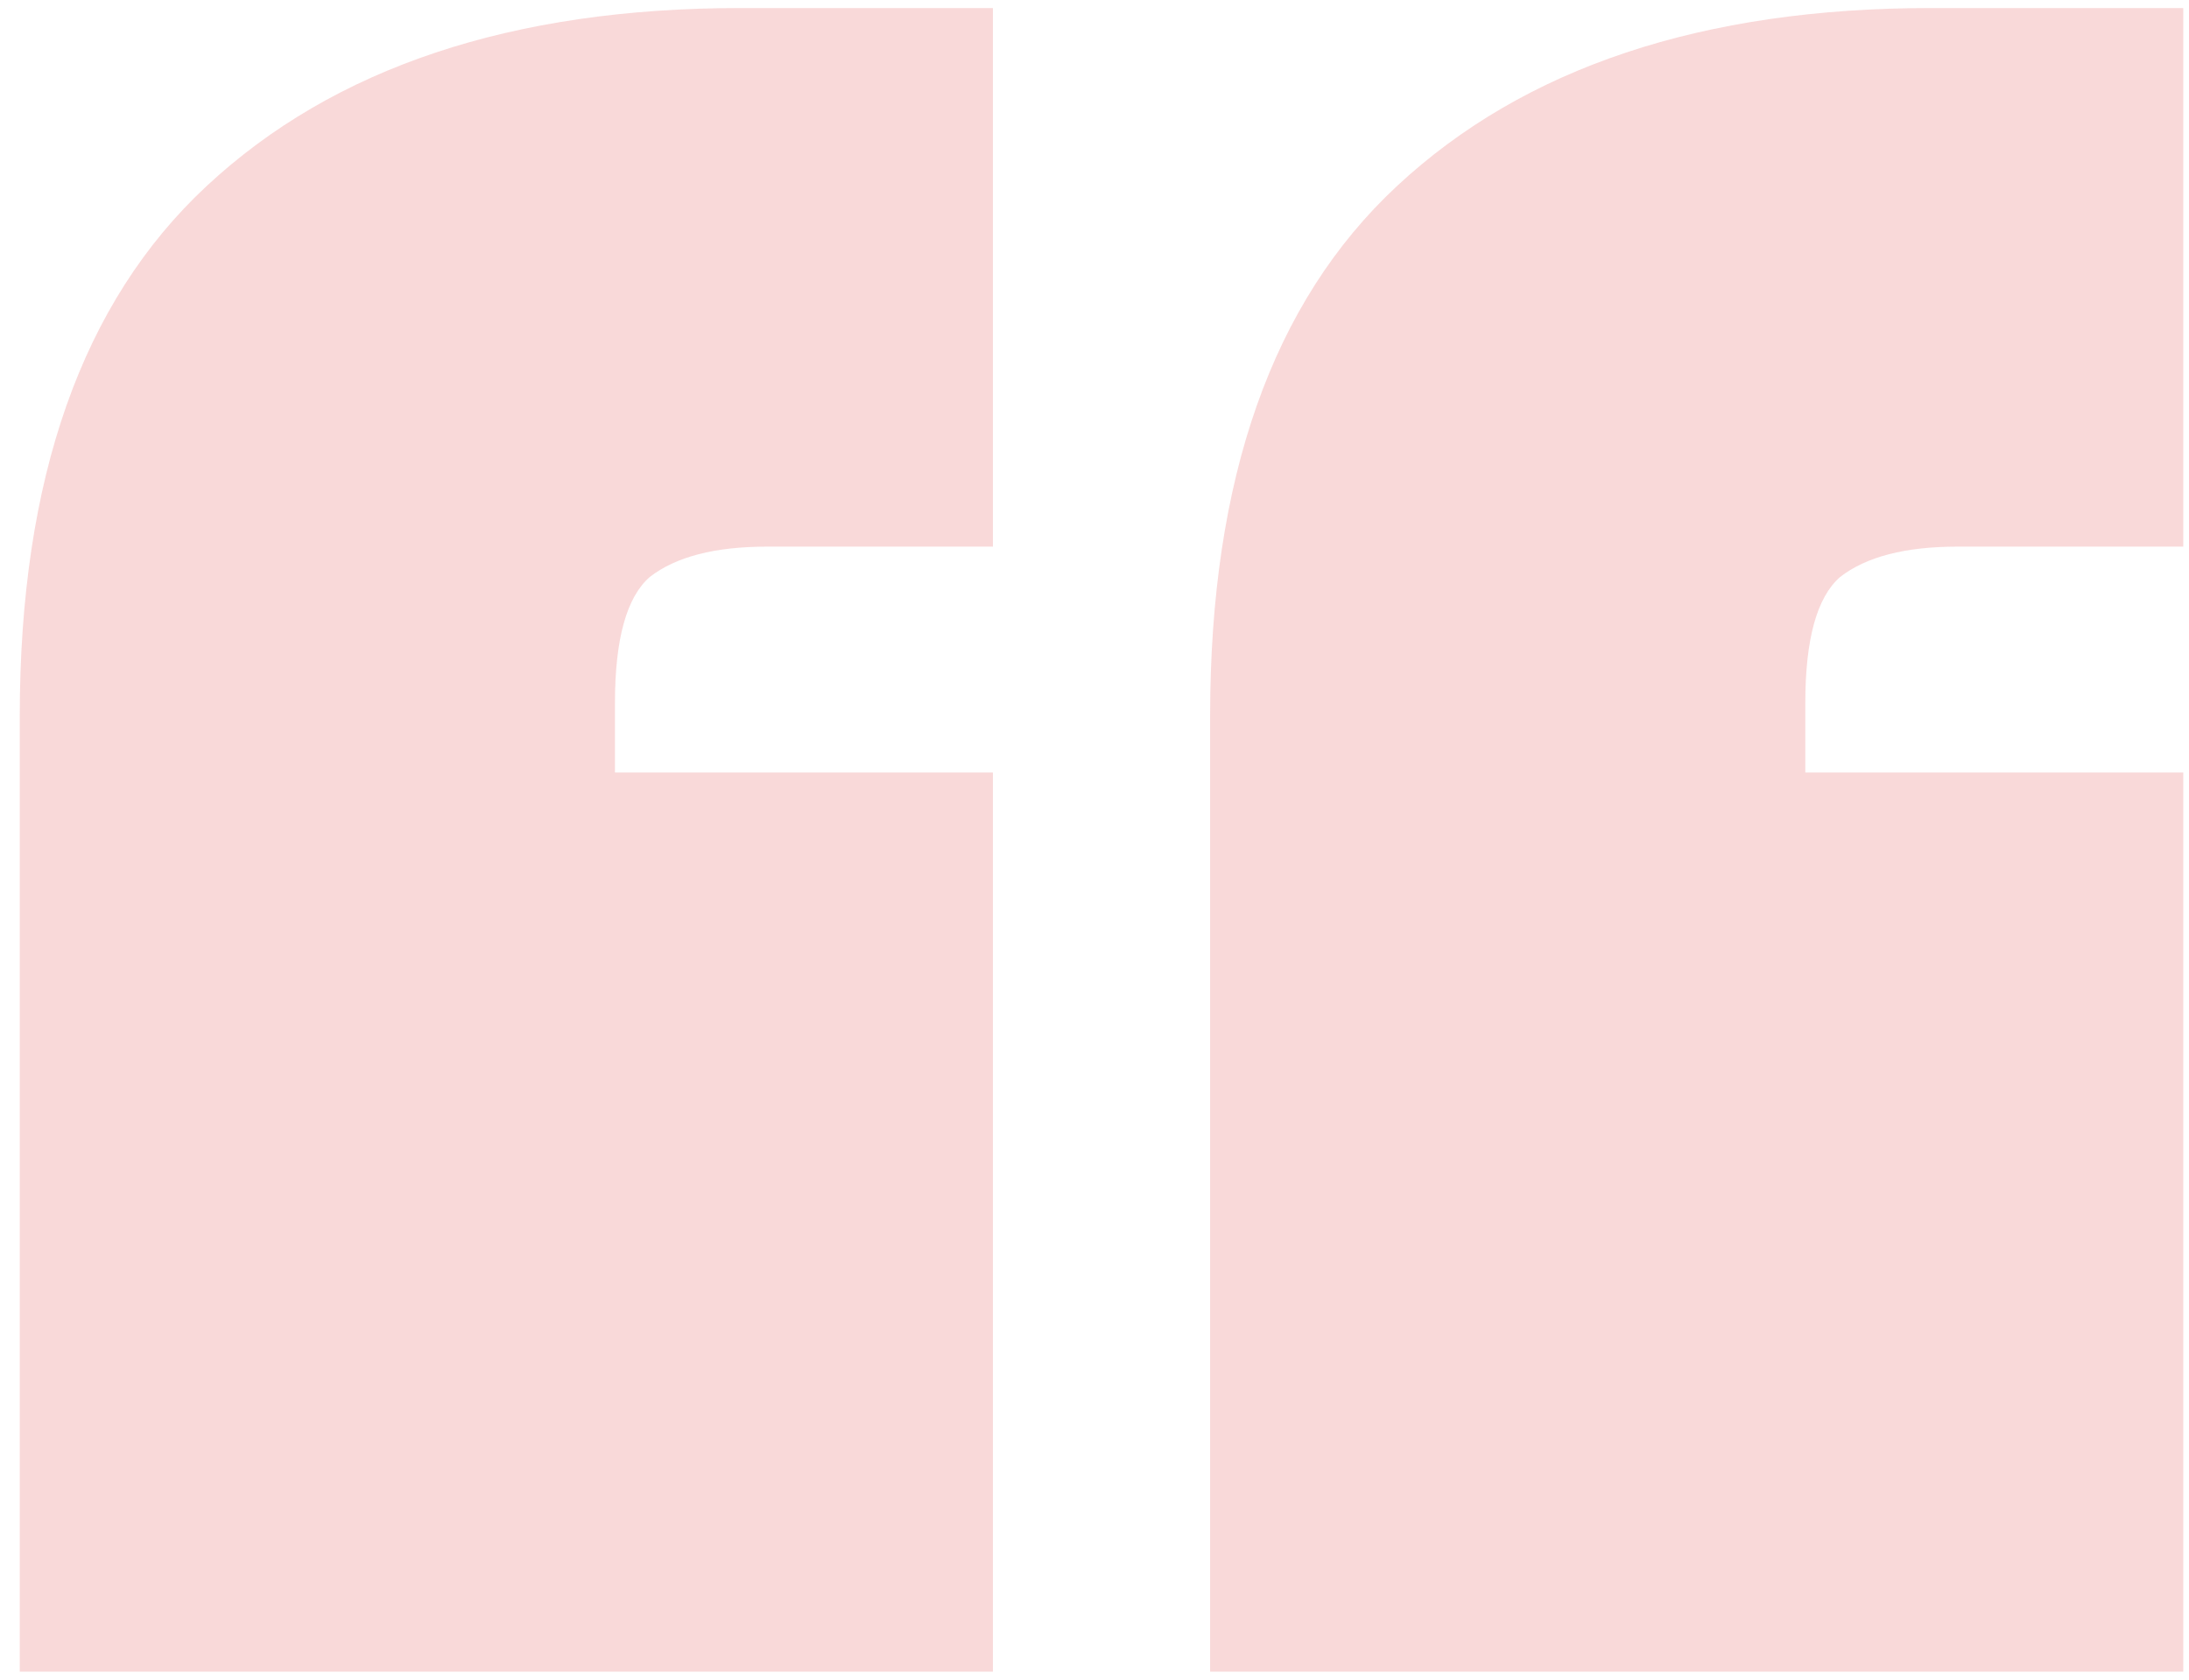 <svg width="99" height="76" viewBox="0 0 99 76" fill="none" xmlns="http://www.w3.org/2000/svg">
<path d="M0.894 34.943H44.905V75.614H0.894V34.943ZM33.51 0.363H44.905V24.726H34.689C32.331 24.726 30.562 25.184 29.384 26.101C28.336 27.018 27.812 28.918 27.812 31.799V39.462H0.894V32.389C0.894 21.648 3.711 13.658 9.343 8.418C15.106 3.048 23.162 0.363 33.51 0.363ZM54.729 34.943H98.74V75.614H54.729V34.943ZM87.345 0.363H98.74V24.726H88.523C86.166 24.726 84.397 25.184 83.219 26.101C82.171 27.018 81.647 28.918 81.647 31.799V39.462H54.729V32.389C54.729 21.648 57.545 13.658 63.178 8.418C68.941 3.048 76.997 0.363 87.345 0.363Z" fill="#D80000" fill-opacity="0.15"/>
</svg>
